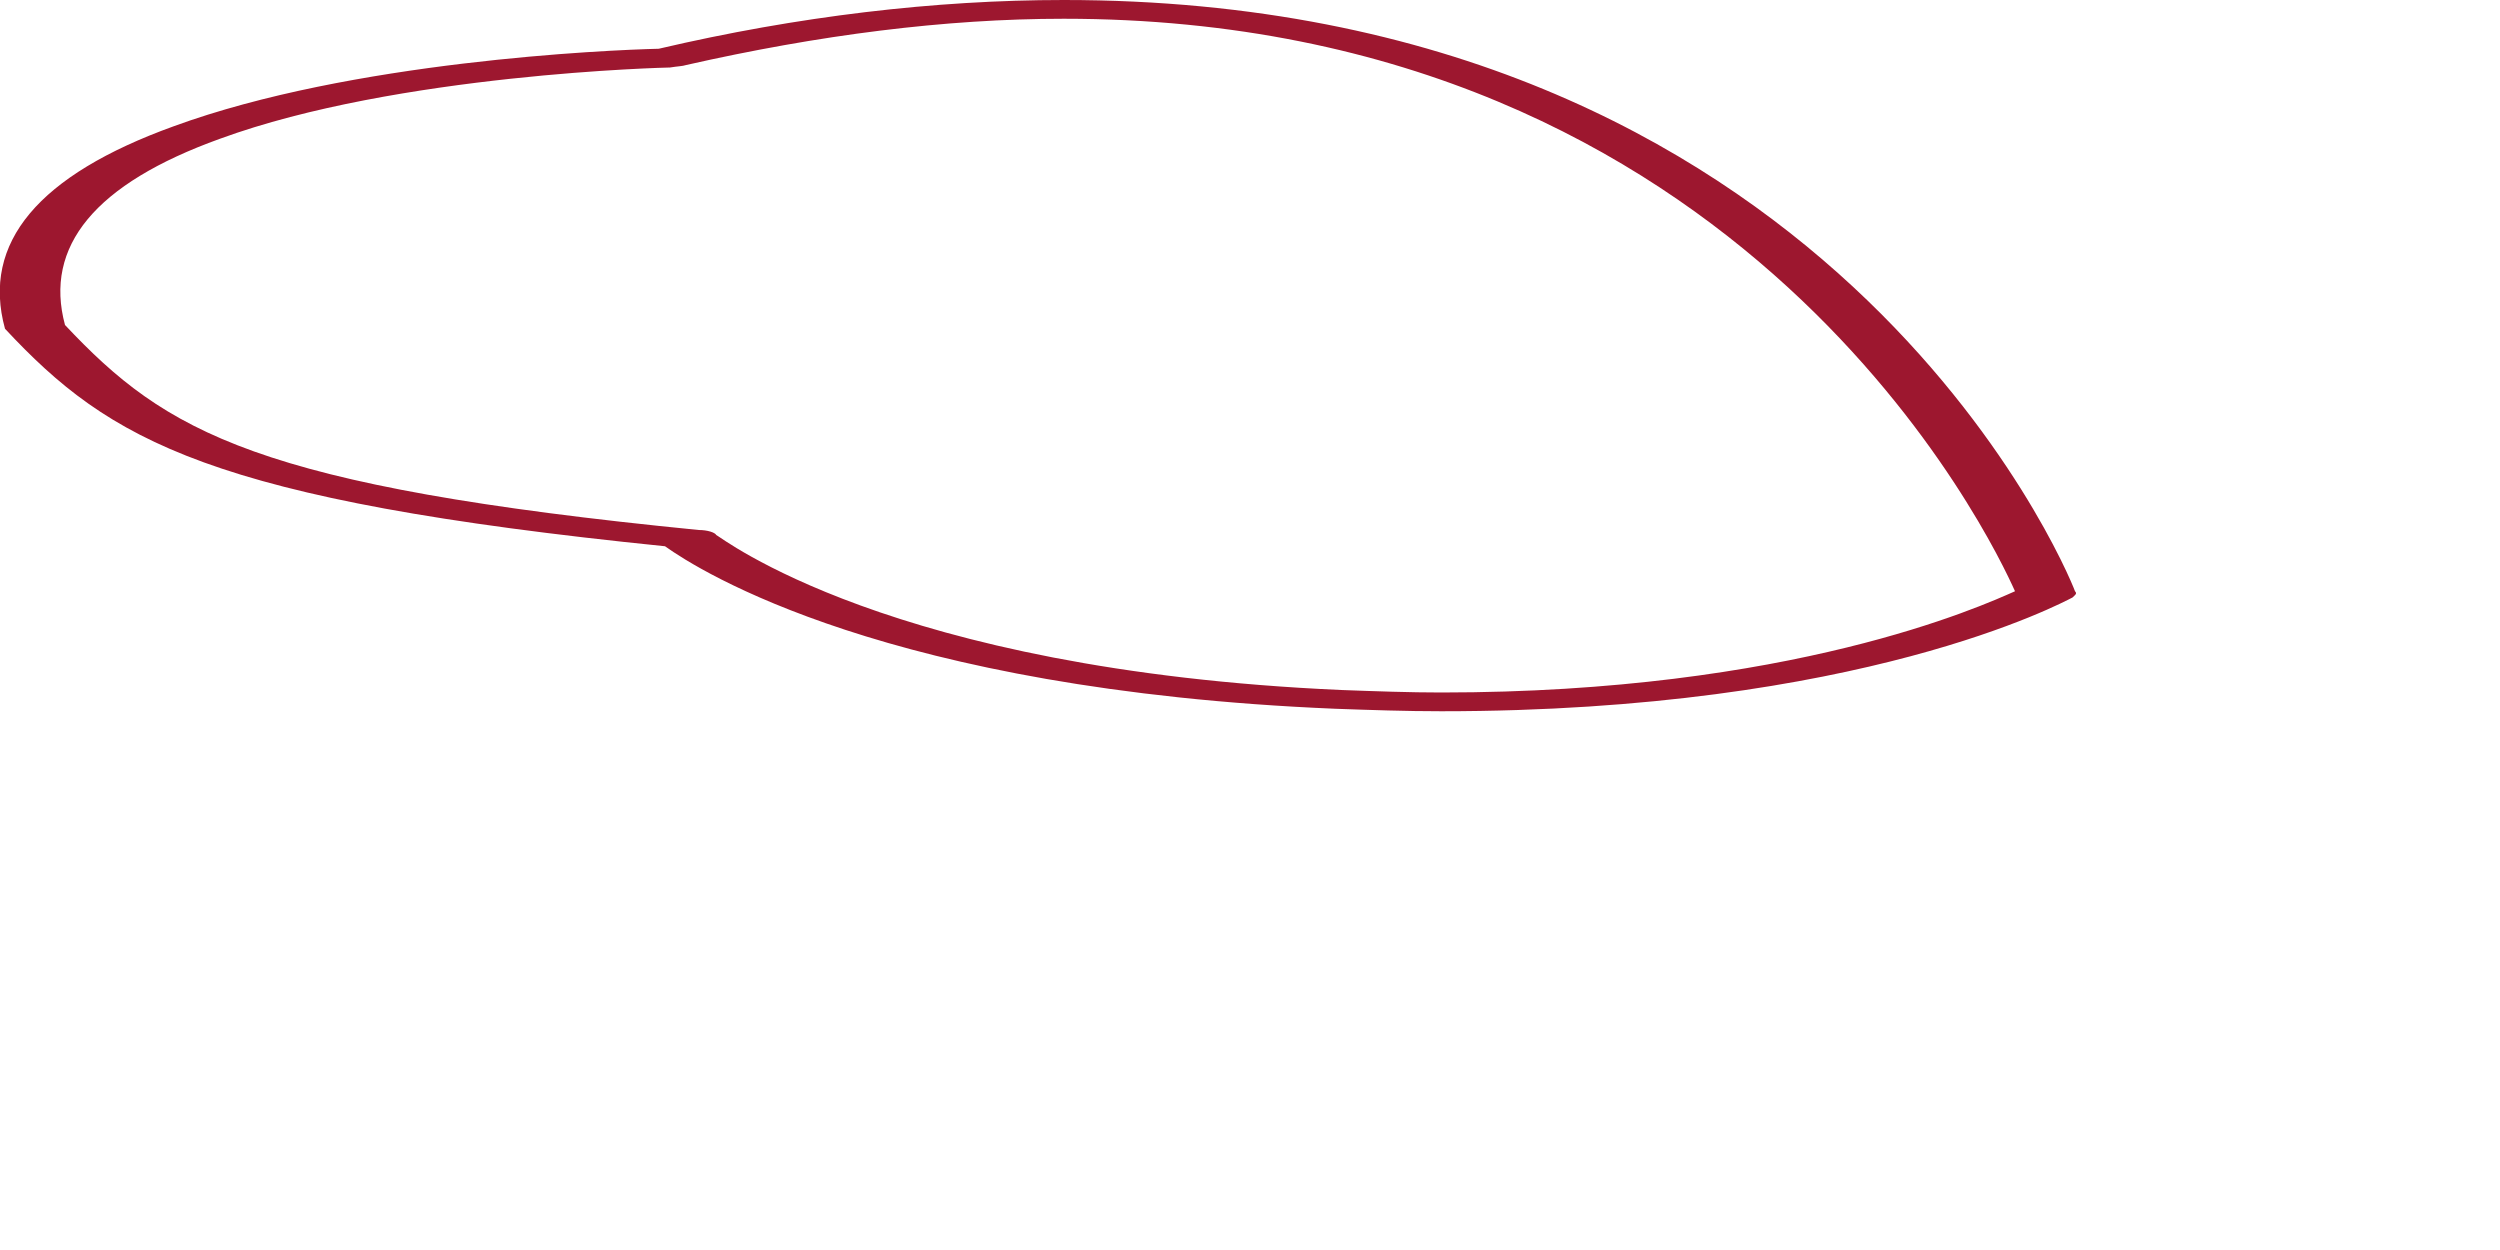 <?xml version="1.0" encoding="utf-8"?>
<svg xmlns="http://www.w3.org/2000/svg" fill="none" height="100%" overflow="visible" preserveAspectRatio="none" style="display: block;" viewBox="0 0 2 1" width="100%">
<path clip-rule="evenodd" d="M0.851 0.015C0.756 0.015 0.655 0.028 0.549 0.052C0.546 0.053 0.542 0.053 0.536 0.054C0.534 0.054 0.318 0.059 0.176 0.111C0.076 0.147 0.035 0.197 0.052 0.26C0.133 0.346 0.205 0.389 0.559 0.424C0.566 0.424 0.572 0.426 0.573 0.428C0.576 0.429 0.711 0.536 1.073 0.552C1.1 0.553 1.128 0.554 1.153 0.554C1.433 0.554 1.585 0.485 1.612 0.473C1.595 0.435 1.398 0.015 0.851 0.015ZM1.153 0.569C1.125 0.569 1.096 0.568 1.068 0.567C0.71 0.552 0.56 0.457 0.532 0.437C0.168 0.4 0.088 0.353 0.004 0.263C-0.015 0.194 0.031 0.14 0.139 0.101C0.281 0.049 0.485 0.04 0.527 0.039C0.638 0.013 0.748 0 0.851 0C1.463 0 1.653 0.454 1.66 0.473C1.662 0.475 1.66 0.476 1.658 0.478C1.65 0.482 1.489 0.569 1.153 0.569Z" fill="#9D172F" fill-rule="evenodd" id="Fill-37"/>
</svg>
